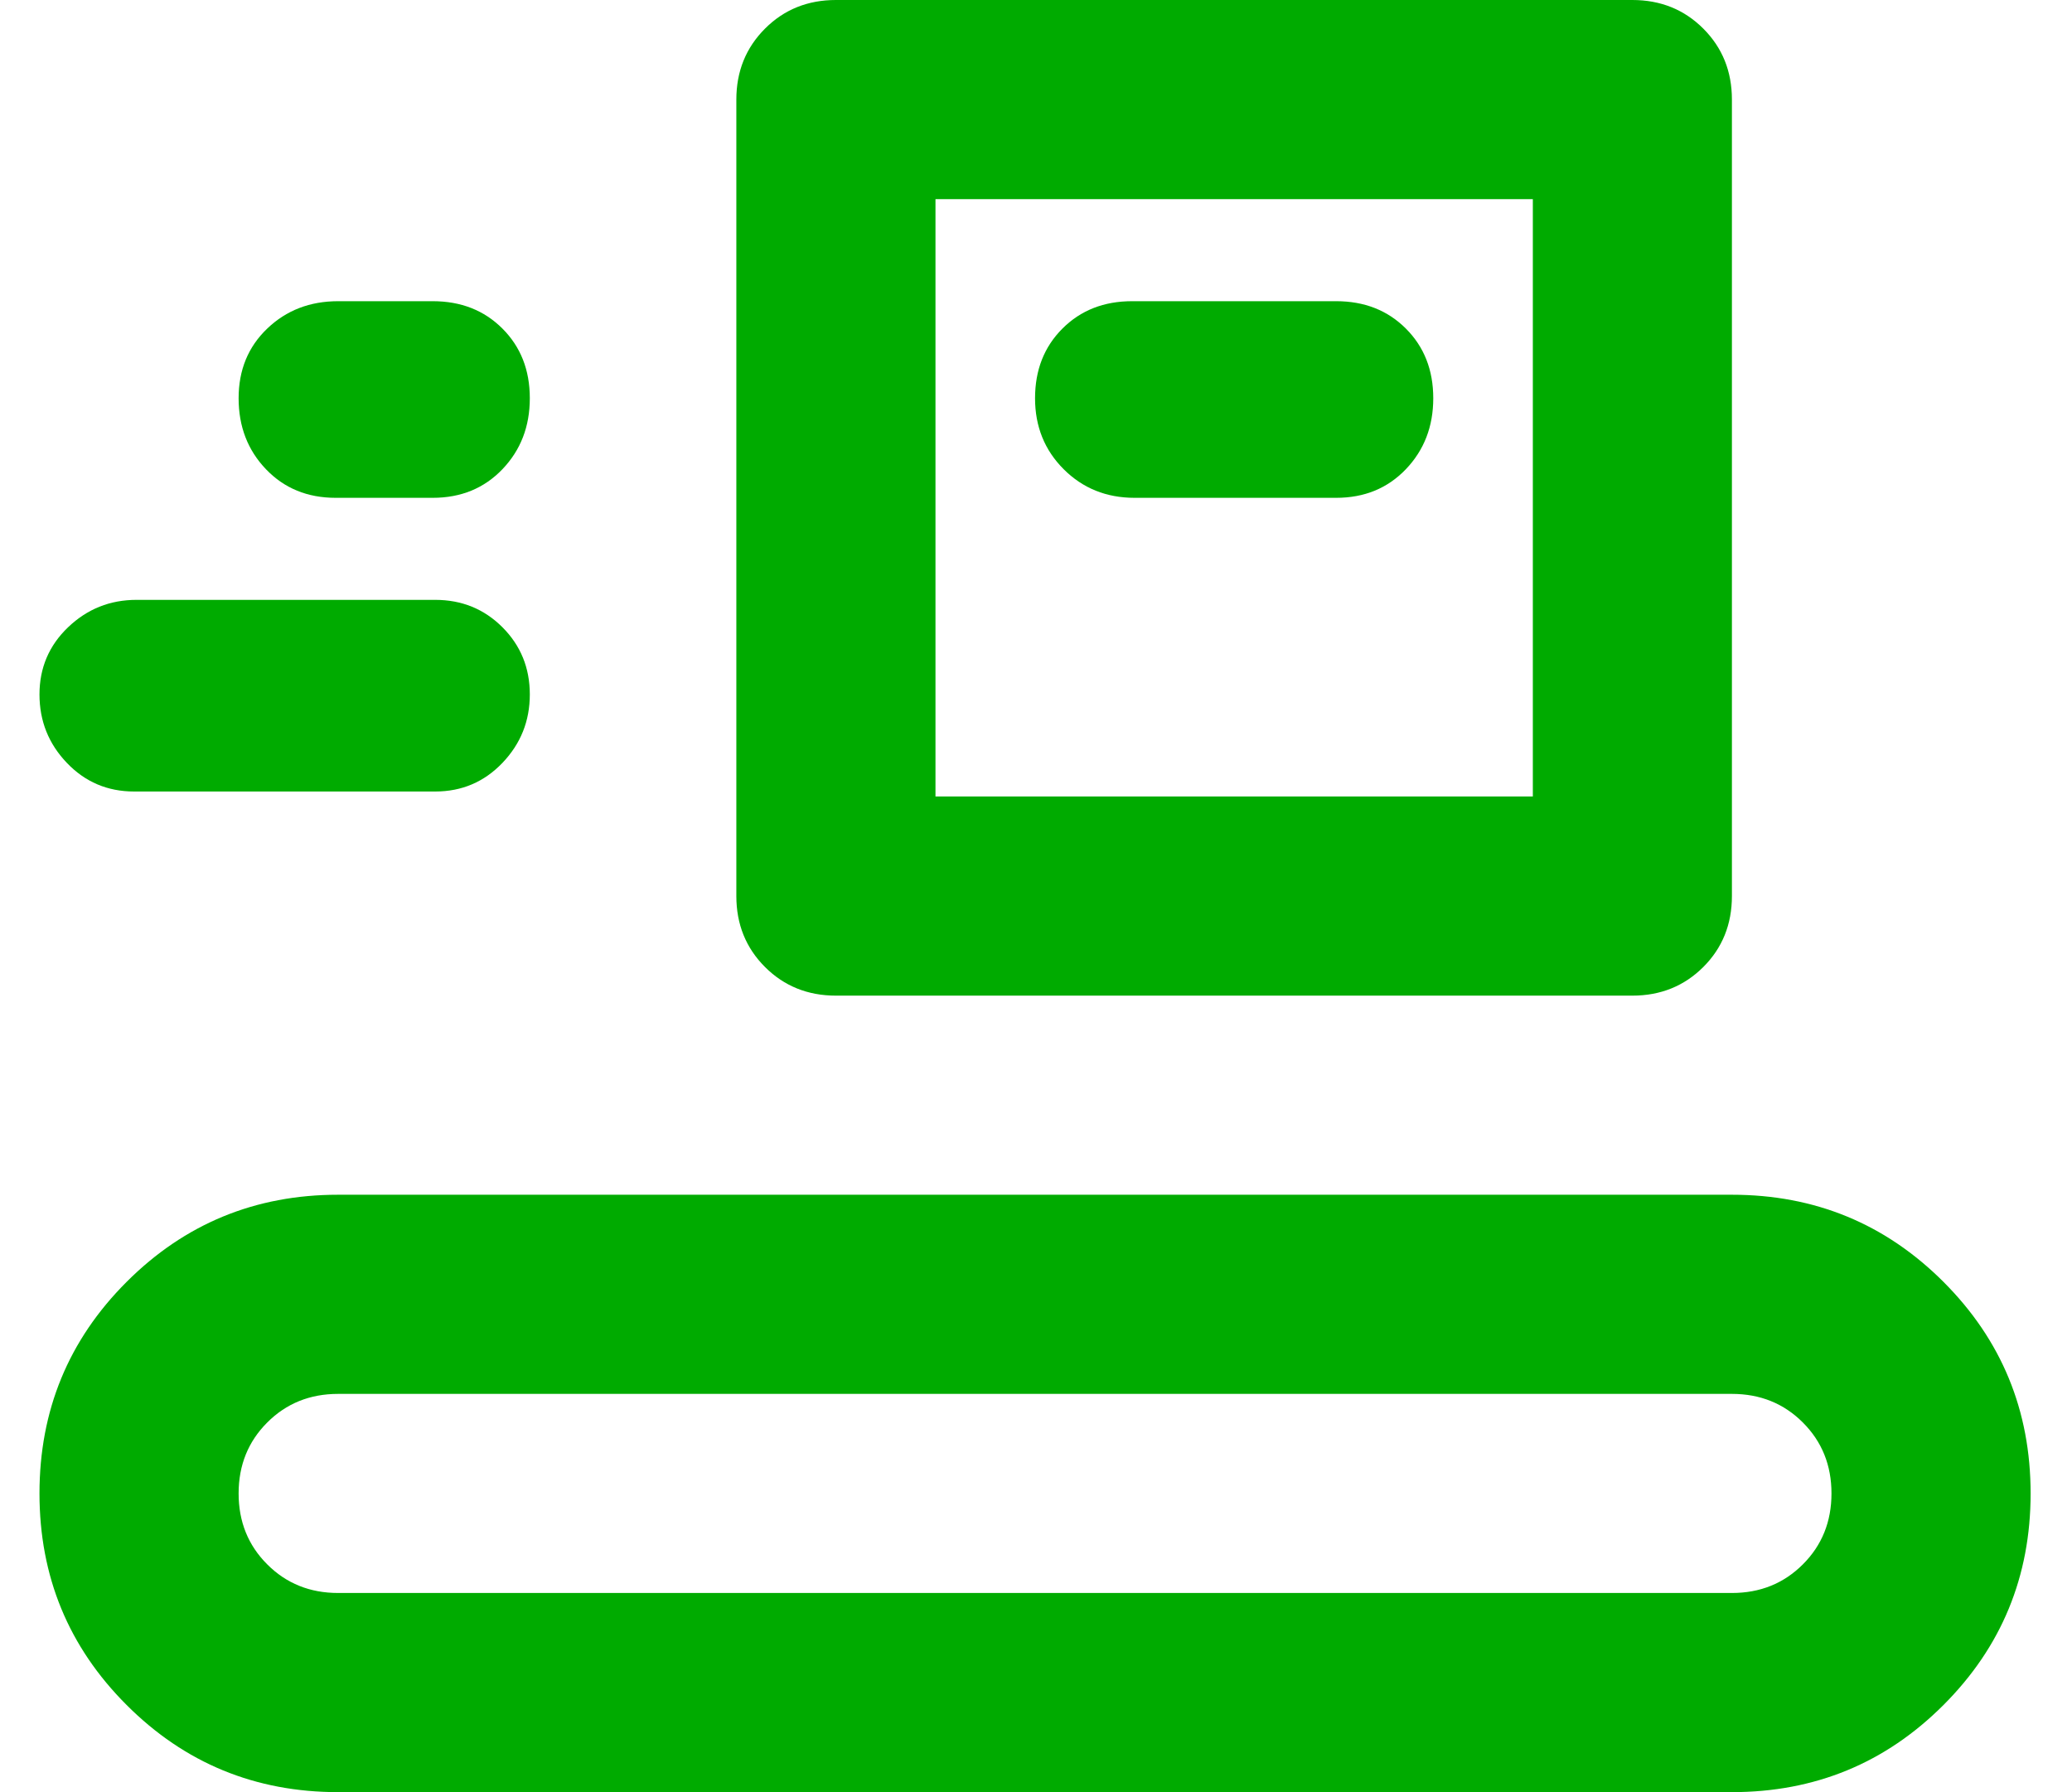 <svg width="37" height="32" viewBox="0 0 37 32" fill="none" xmlns="http://www.w3.org/2000/svg">
<path d="M6.038 32C4.557 32 3.298 31.482 2.261 30.444C1.223 29.407 0.705 28.148 0.705 26.667C0.705 25.185 1.223 23.926 2.261 22.889C3.298 21.852 4.557 21.333 6.038 21.333H30.927C32.409 21.333 33.668 21.852 34.705 22.889C35.742 23.926 36.261 25.185 36.261 26.667C36.261 28.148 35.742 29.407 34.705 30.444C33.668 31.482 32.409 32 30.927 32H6.038ZM6.038 28.444H30.927C31.431 28.444 31.853 28.274 32.194 27.933C32.535 27.593 32.705 27.17 32.705 26.667C32.705 26.163 32.535 25.741 32.194 25.4C31.853 25.059 31.431 24.889 30.927 24.889H6.038C5.535 24.889 5.112 25.059 4.772 25.4C4.431 25.741 4.261 26.163 4.261 26.667C4.261 27.17 4.431 27.593 4.772 27.933C5.112 28.274 5.535 28.444 6.038 28.444ZM14.927 17.778C14.424 17.778 14.001 17.607 13.661 17.267C13.32 16.926 13.149 16.504 13.149 16V1.778C13.149 1.274 13.32 0.852 13.661 0.511C14.001 0.17 14.424 0 14.927 0H29.149C29.653 0 30.075 0.17 30.416 0.511C30.757 0.852 30.927 1.274 30.927 1.778V16C30.927 16.504 30.757 16.926 30.416 17.267C30.075 17.607 29.653 17.778 29.149 17.778H14.927ZM16.705 14.222H27.372V3.556H16.705V14.222ZM2.394 14.133C1.92 14.133 1.52 13.963 1.194 13.622C0.868 13.281 0.705 12.874 0.705 12.4C0.705 11.926 0.875 11.526 1.216 11.2C1.557 10.874 1.964 10.711 2.438 10.711H7.772C8.246 10.711 8.646 10.874 8.972 11.2C9.298 11.526 9.461 11.926 9.461 12.4C9.461 12.874 9.298 13.281 8.972 13.622C8.646 13.963 8.246 14.133 7.772 14.133H2.394ZM20.261 8.889H23.86C24.364 8.889 24.779 8.719 25.105 8.378C25.431 8.037 25.594 7.615 25.594 7.111C25.594 6.607 25.431 6.193 25.105 5.867C24.779 5.541 24.364 5.378 23.86 5.378H20.216C19.712 5.378 19.298 5.541 18.972 5.867C18.646 6.193 18.483 6.607 18.483 7.111C18.483 7.615 18.653 8.037 18.994 8.378C19.335 8.719 19.757 8.889 20.261 8.889ZM5.994 8.889C5.49 8.889 5.075 8.719 4.749 8.378C4.423 8.037 4.261 7.615 4.261 7.111C4.261 6.607 4.431 6.193 4.772 5.867C5.112 5.541 5.535 5.378 6.038 5.378H7.727C8.231 5.378 8.646 5.541 8.972 5.867C9.298 6.193 9.461 6.607 9.461 7.111C9.461 7.615 9.298 8.037 8.972 8.378C8.646 8.719 8.231 8.889 7.727 8.889H5.994Z" fill="#00AB00"/>
</svg>
